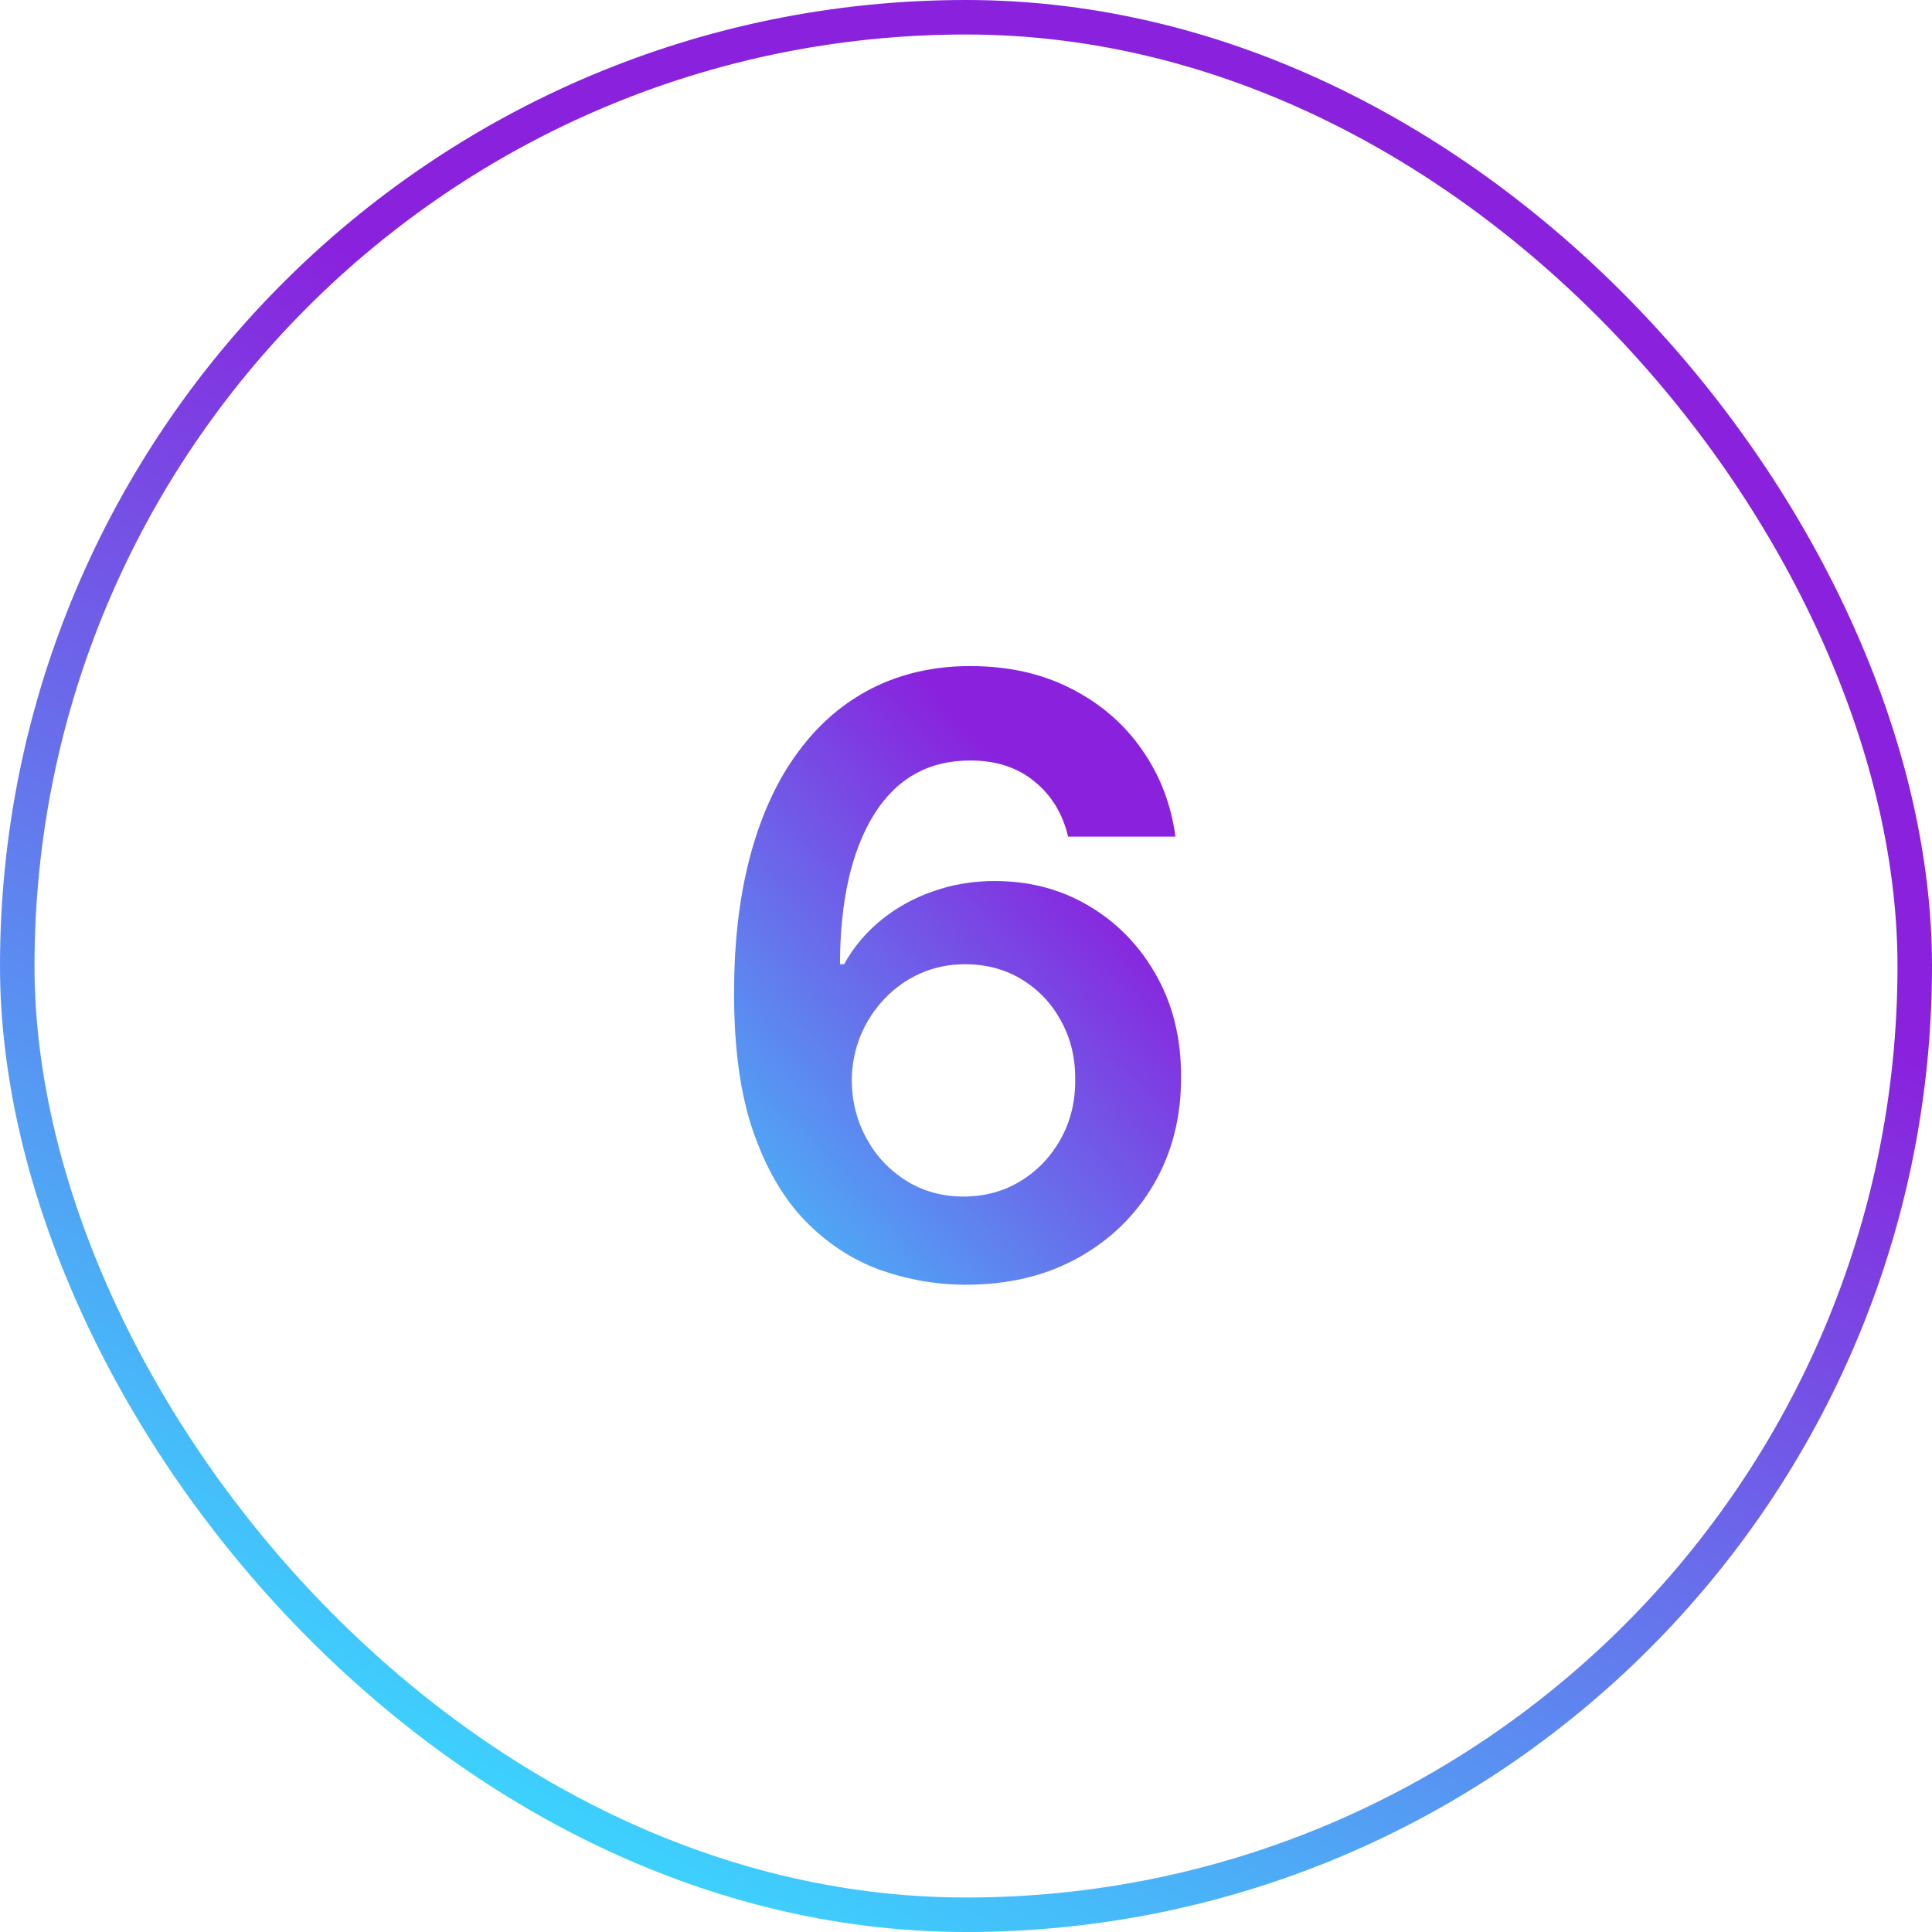 <svg width="56" height="56" viewBox="0 0 56 56" fill="none" xmlns="http://www.w3.org/2000/svg">
<rect x="0.5" y="0.5" width="55" height="55" rx="27.5" stroke="url(#paint0_linear_1380_28068)"/>
<path d="M27.943 37.239C27.108 37.233 26.293 37.088 25.497 36.804C24.702 36.514 23.986 36.045 23.349 35.398C22.713 34.744 22.207 33.878 21.832 32.798C21.457 31.713 21.273 30.369 21.278 28.767C21.278 27.273 21.438 25.94 21.756 24.77C22.074 23.599 22.531 22.611 23.128 21.804C23.724 20.991 24.443 20.372 25.284 19.946C26.131 19.52 27.077 19.307 28.122 19.307C29.219 19.307 30.19 19.523 31.037 19.954C31.889 20.386 32.577 20.977 33.099 21.727C33.622 22.472 33.946 23.312 34.071 24.25H30.96C30.801 23.579 30.474 23.046 29.98 22.648C29.491 22.244 28.872 22.043 28.122 22.043C26.912 22.043 25.98 22.568 25.327 23.619C24.679 24.671 24.352 26.114 24.347 27.949H24.466C24.744 27.449 25.105 27.02 25.548 26.662C25.991 26.304 26.491 26.028 27.048 25.835C27.611 25.636 28.204 25.537 28.829 25.537C29.852 25.537 30.77 25.781 31.582 26.27C32.401 26.759 33.048 27.432 33.526 28.29C34.003 29.142 34.239 30.119 34.233 31.222C34.239 32.369 33.977 33.401 33.449 34.315C32.92 35.224 32.185 35.94 31.241 36.463C30.298 36.986 29.199 37.244 27.943 37.239ZM27.926 34.682C28.546 34.682 29.099 34.531 29.588 34.23C30.077 33.929 30.463 33.523 30.747 33.011C31.031 32.5 31.171 31.926 31.165 31.29C31.171 30.665 31.034 30.099 30.756 29.594C30.483 29.088 30.105 28.688 29.622 28.392C29.139 28.097 28.588 27.949 27.969 27.949C27.509 27.949 27.079 28.037 26.682 28.213C26.284 28.389 25.938 28.634 25.642 28.946C25.347 29.253 25.114 29.611 24.943 30.02C24.778 30.423 24.693 30.855 24.688 31.315C24.693 31.923 24.835 32.483 25.114 32.994C25.392 33.506 25.776 33.915 26.264 34.222C26.753 34.528 27.307 34.682 27.926 34.682Z" fill="url(#paint1_linear_1380_28068)"/>
<defs>
<linearGradient id="paint0_linear_1380_28068" x1="3.076" y1="57.713" x2="25.531" y2="14.19" gradientUnits="userSpaceOnUse">
<stop offset="0.168" stop-color="#38DBFF"/>
<stop offset="0.984" stop-color="#8A21DD"/>
</linearGradient>
<linearGradient id="paint1_linear_1380_28068" x1="20.879" y1="46.04" x2="37.538" y2="30.845" gradientUnits="userSpaceOnUse">
<stop offset="0.168" stop-color="#38DBFF"/>
<stop offset="0.984" stop-color="#8A21DD"/>
</linearGradient>
</defs>
</svg>
